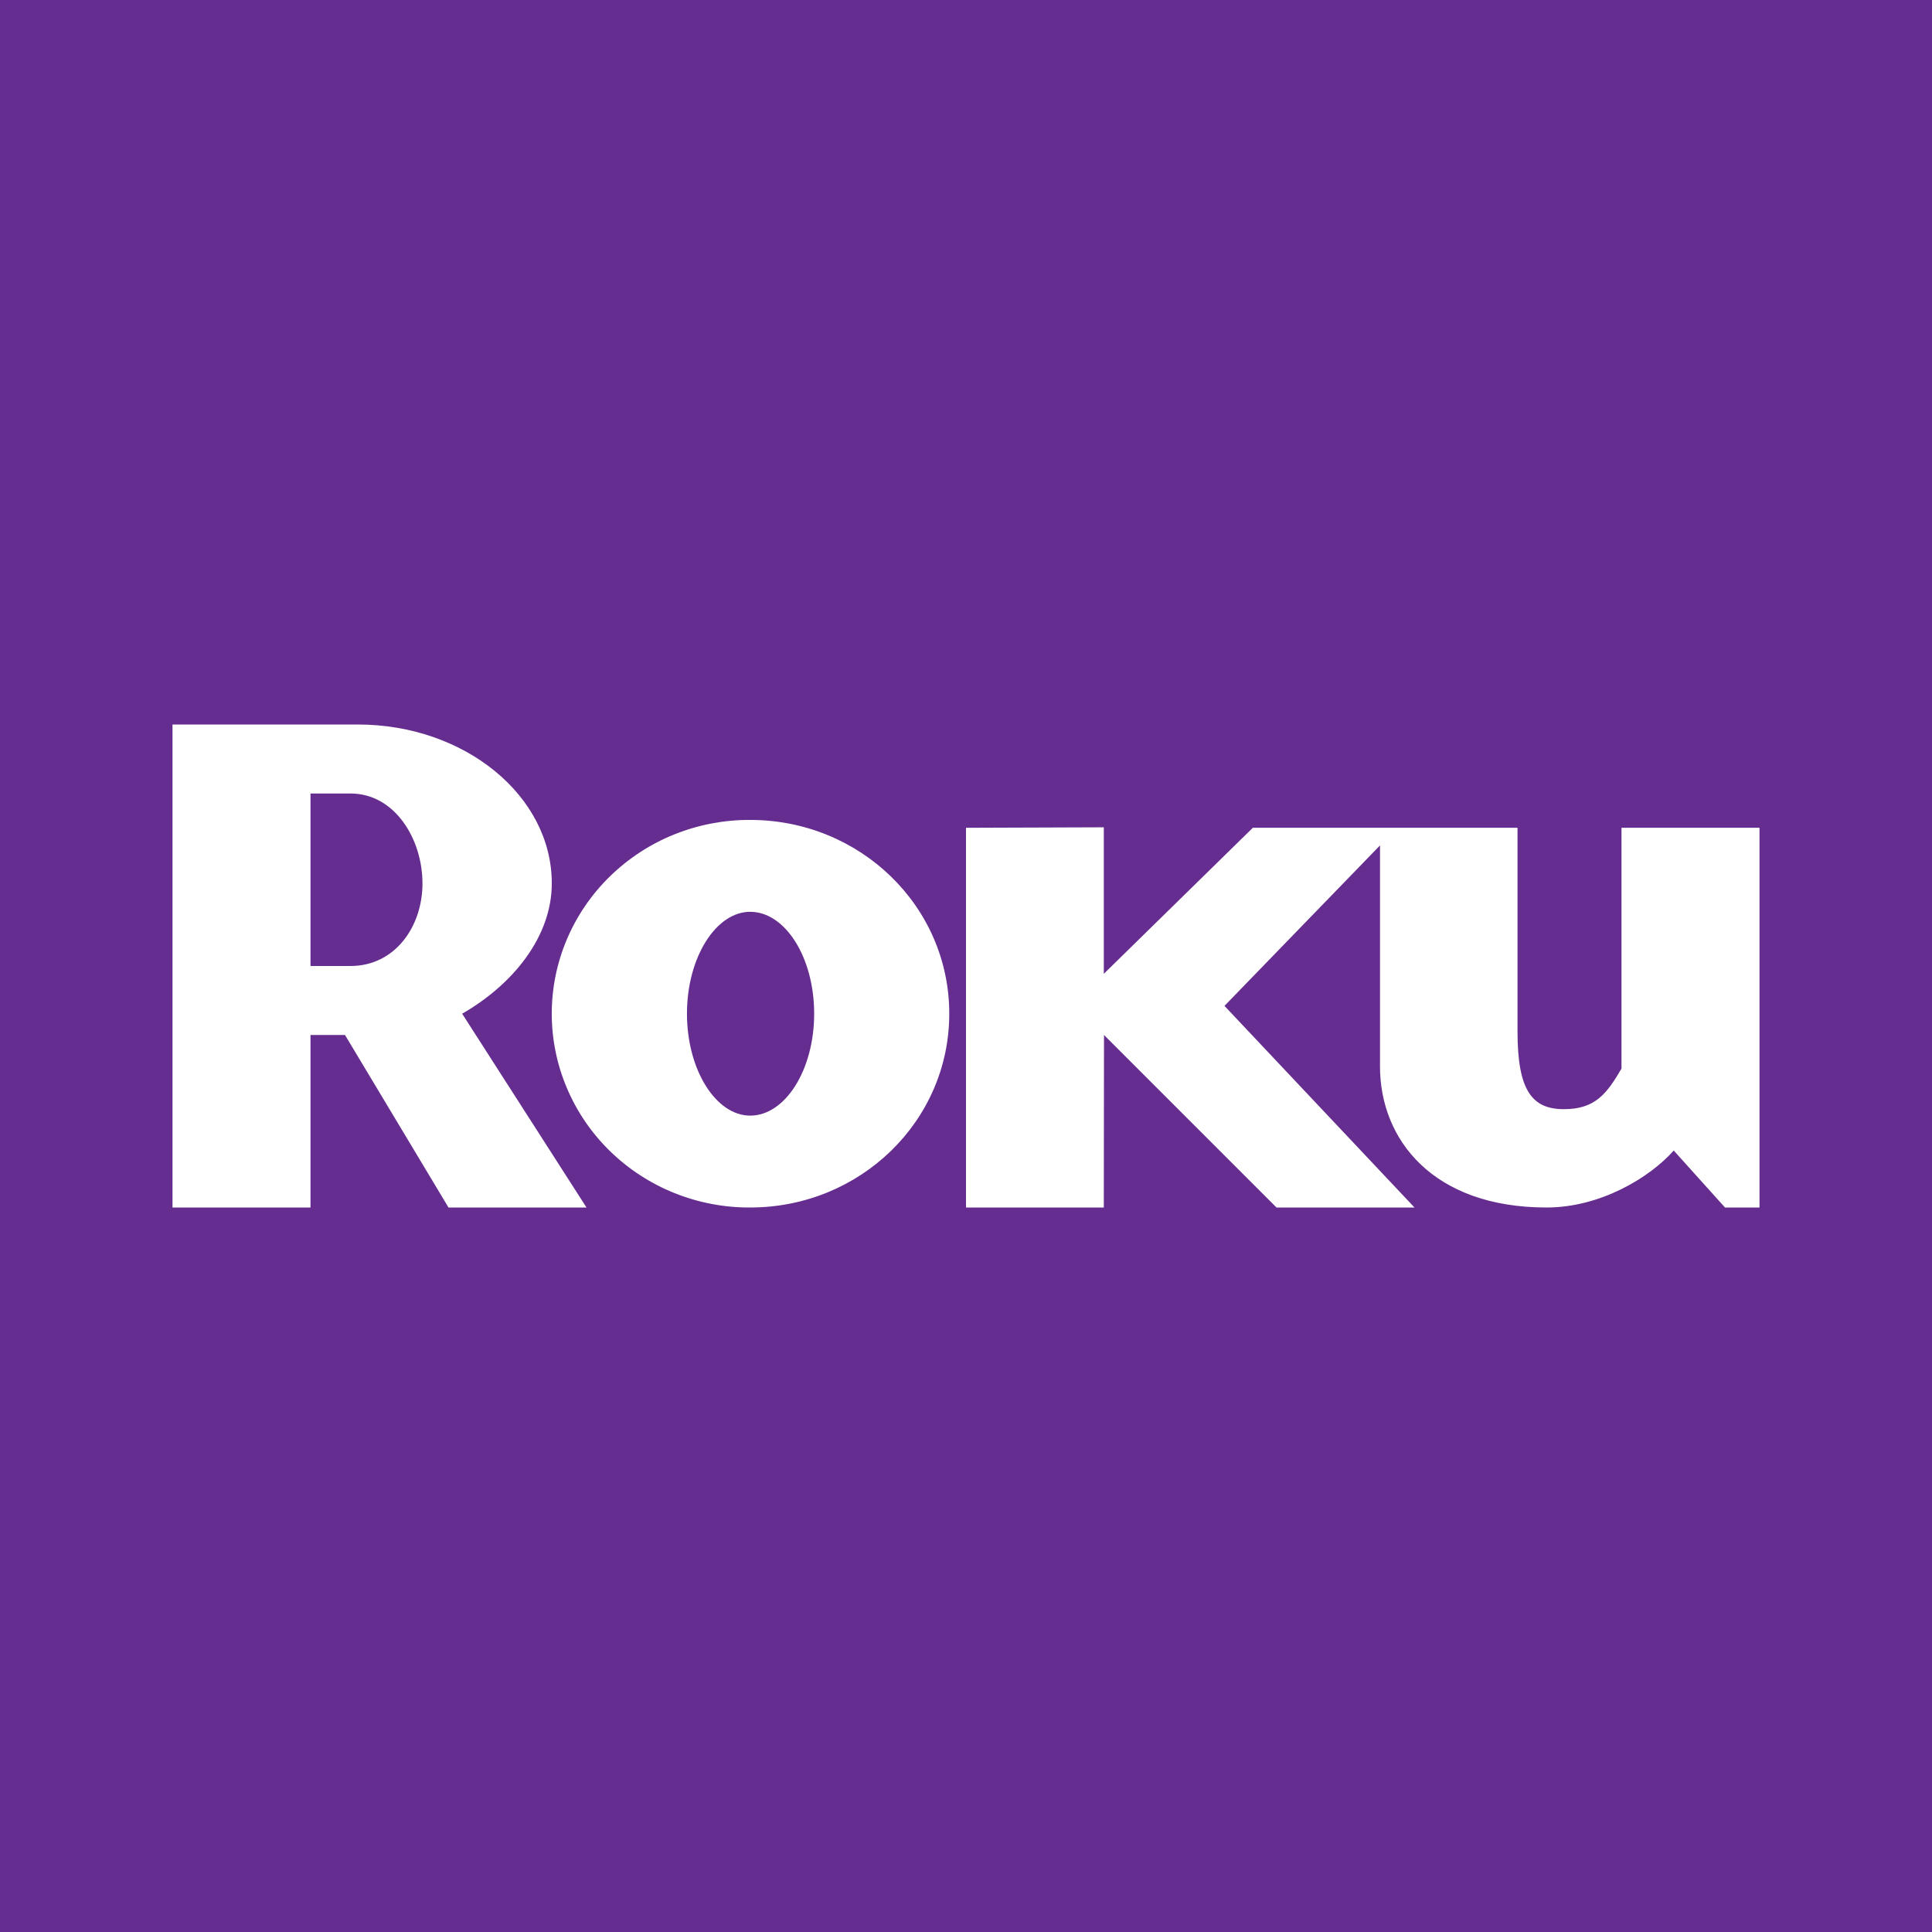 <svg width="56" height="56" viewBox="0 0 56 56" fill="none" xmlns="http://www.w3.org/2000/svg">
<rect x="0" y="0" width="56" height="56" fill="#808080" stroke="none"/>
<g clip-path="url(#clip0_2086_1782)">
<path d="M0 0H56V56H0V0Z" fill="#662D91"/>
<path d="M36.314 23.994L31.994 28.227V23.98L28 23.994V35H31.994L32 30L37 35H41L35.492 29.156L40 24.505V30.911C40 33.038 41.541 35 44.828 35C46.388 35 47.818 34.133 48.514 33.349L50 35H51V23.994H47V30.974C46.577 31.696 46.242 32.15 45.332 32.15C44.409 32.15 43.986 31.613 43.986 29.9V23.994H36.314ZM21.744 26.429C20.754 26.429 19.912 27.749 19.912 29.382C19.912 31.015 20.754 32.337 21.745 32.337C22.759 32.337 23.599 31.015 23.599 29.382C23.599 27.749 22.759 26.429 21.745 26.429H21.744ZM27.515 29.382C27.515 32.502 24.928 35 21.745 35C20.991 35.004 20.244 34.861 19.545 34.58C18.849 34.3 18.215 33.887 17.678 33.363C17.145 32.843 16.721 32.222 16.431 31.537C16.142 30.855 15.993 30.122 15.993 29.382C15.993 28.642 16.142 27.909 16.431 27.227C16.722 26.542 17.146 25.922 17.679 25.402C18.216 24.879 18.849 24.465 19.545 24.186C20.244 23.905 20.991 23.762 21.745 23.766C24.928 23.766 27.515 26.265 27.515 29.382ZM12.245 25.602C12.245 24.322 11.445 23 10.159 23H9V28H10.159C11.445 28 12.246 26.864 12.246 25.603H12.245V25.602ZM13 35L10 30H9V35H5V21H10.37C13.468 21 15.994 23.065 15.994 25.603C15.994 27.152 14.869 28.536 13.396 29.383L17 35" fill="white"/>
</g>
<defs>
<clipPath id="clip0_2086_1782">
<rect width="56" height="56" fill="white"/>
</clipPath>
</defs>
</svg>

